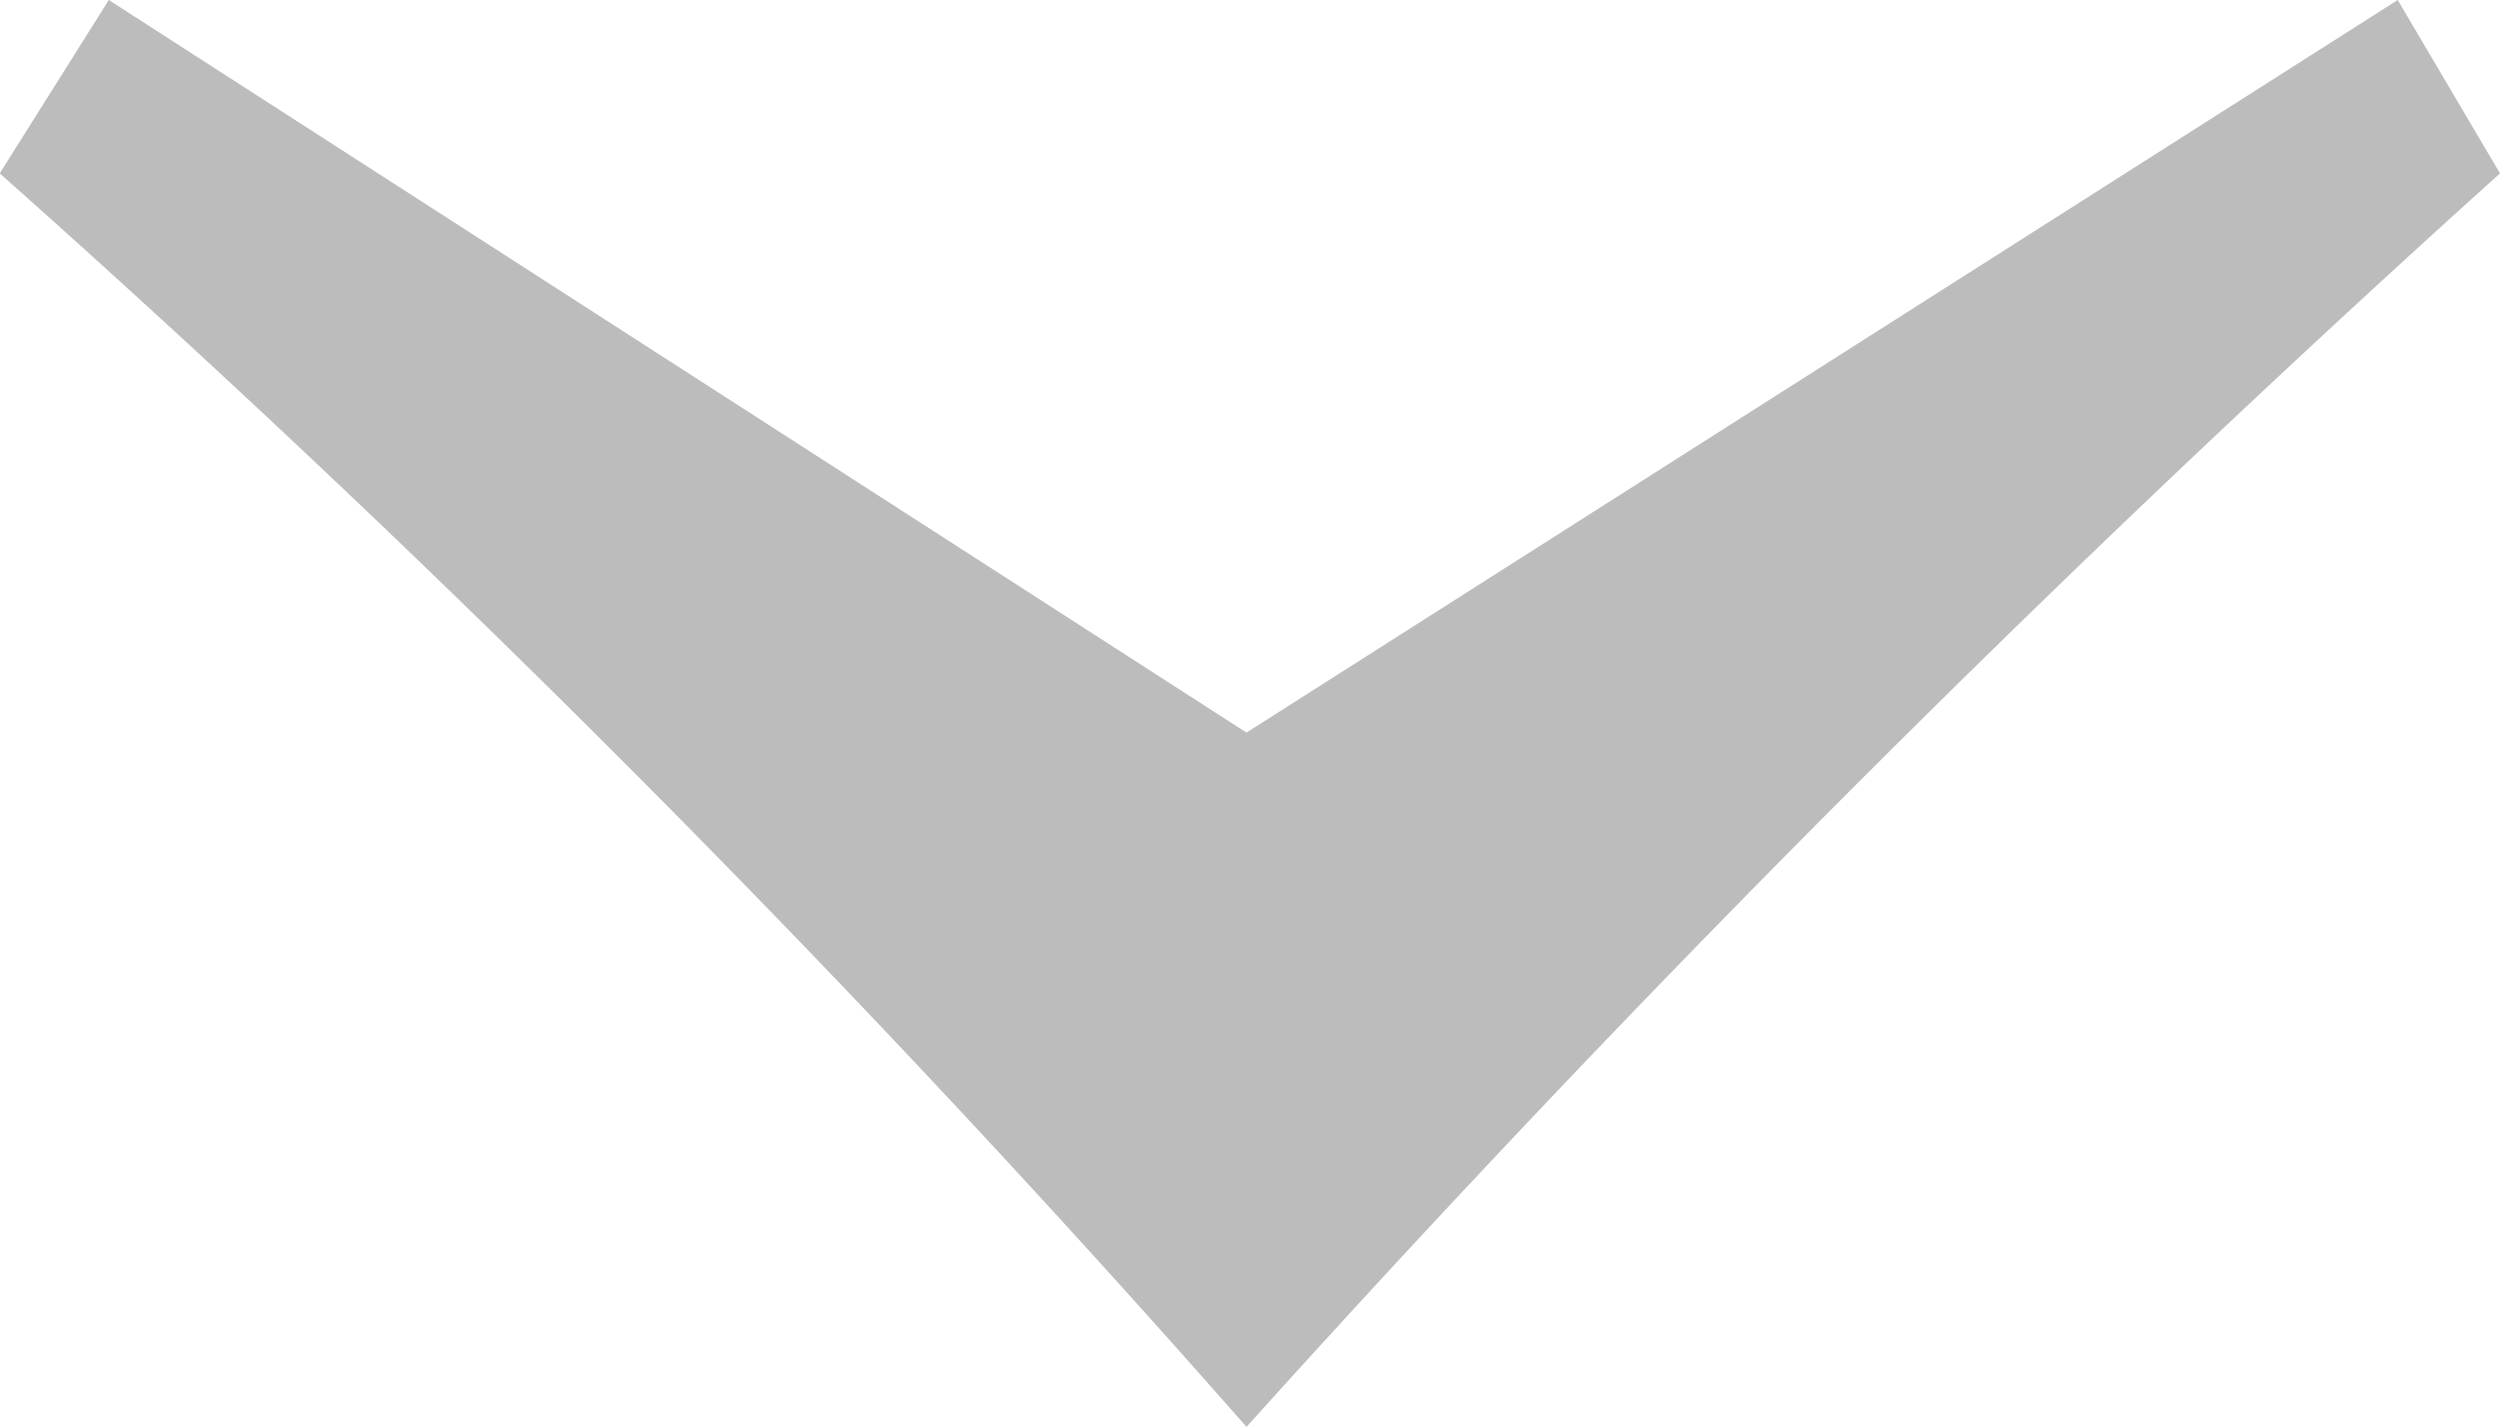 <svg xmlns="http://www.w3.org/2000/svg" xmlns:xlink="http://www.w3.org/1999/xlink" width="9.214" height="5.26" viewBox="0 0 9.214 5.26">
  <defs>
    <clipPath id="clip-path">
      <path id="Path_65" data-name="Path 65" d="M5.26-49.506H0V-58.72H5.26Z" transform="translate(0 58.72)" fill="#bcbcbc"/>
    </clipPath>
  </defs>
  <g id="Group_271" data-name="Group 271" transform="translate(9.214) rotate(90)" clip-path="url(#clip-path)">
    <g id="Group_270" data-name="Group 270" transform="translate(0 0)">
      <path id="Path_64" data-name="Path 64" d="M-28.96-47.347l2.7-4.193-2.7-4.243.639-.377a62.775,62.775,0,0,0,4.62,4.62,52.909,52.909,0,0,0-4.62,4.595Z" transform="translate(28.96 56.16)" fill="#bcbcbc"/>
    </g>
  </g>
</svg>
